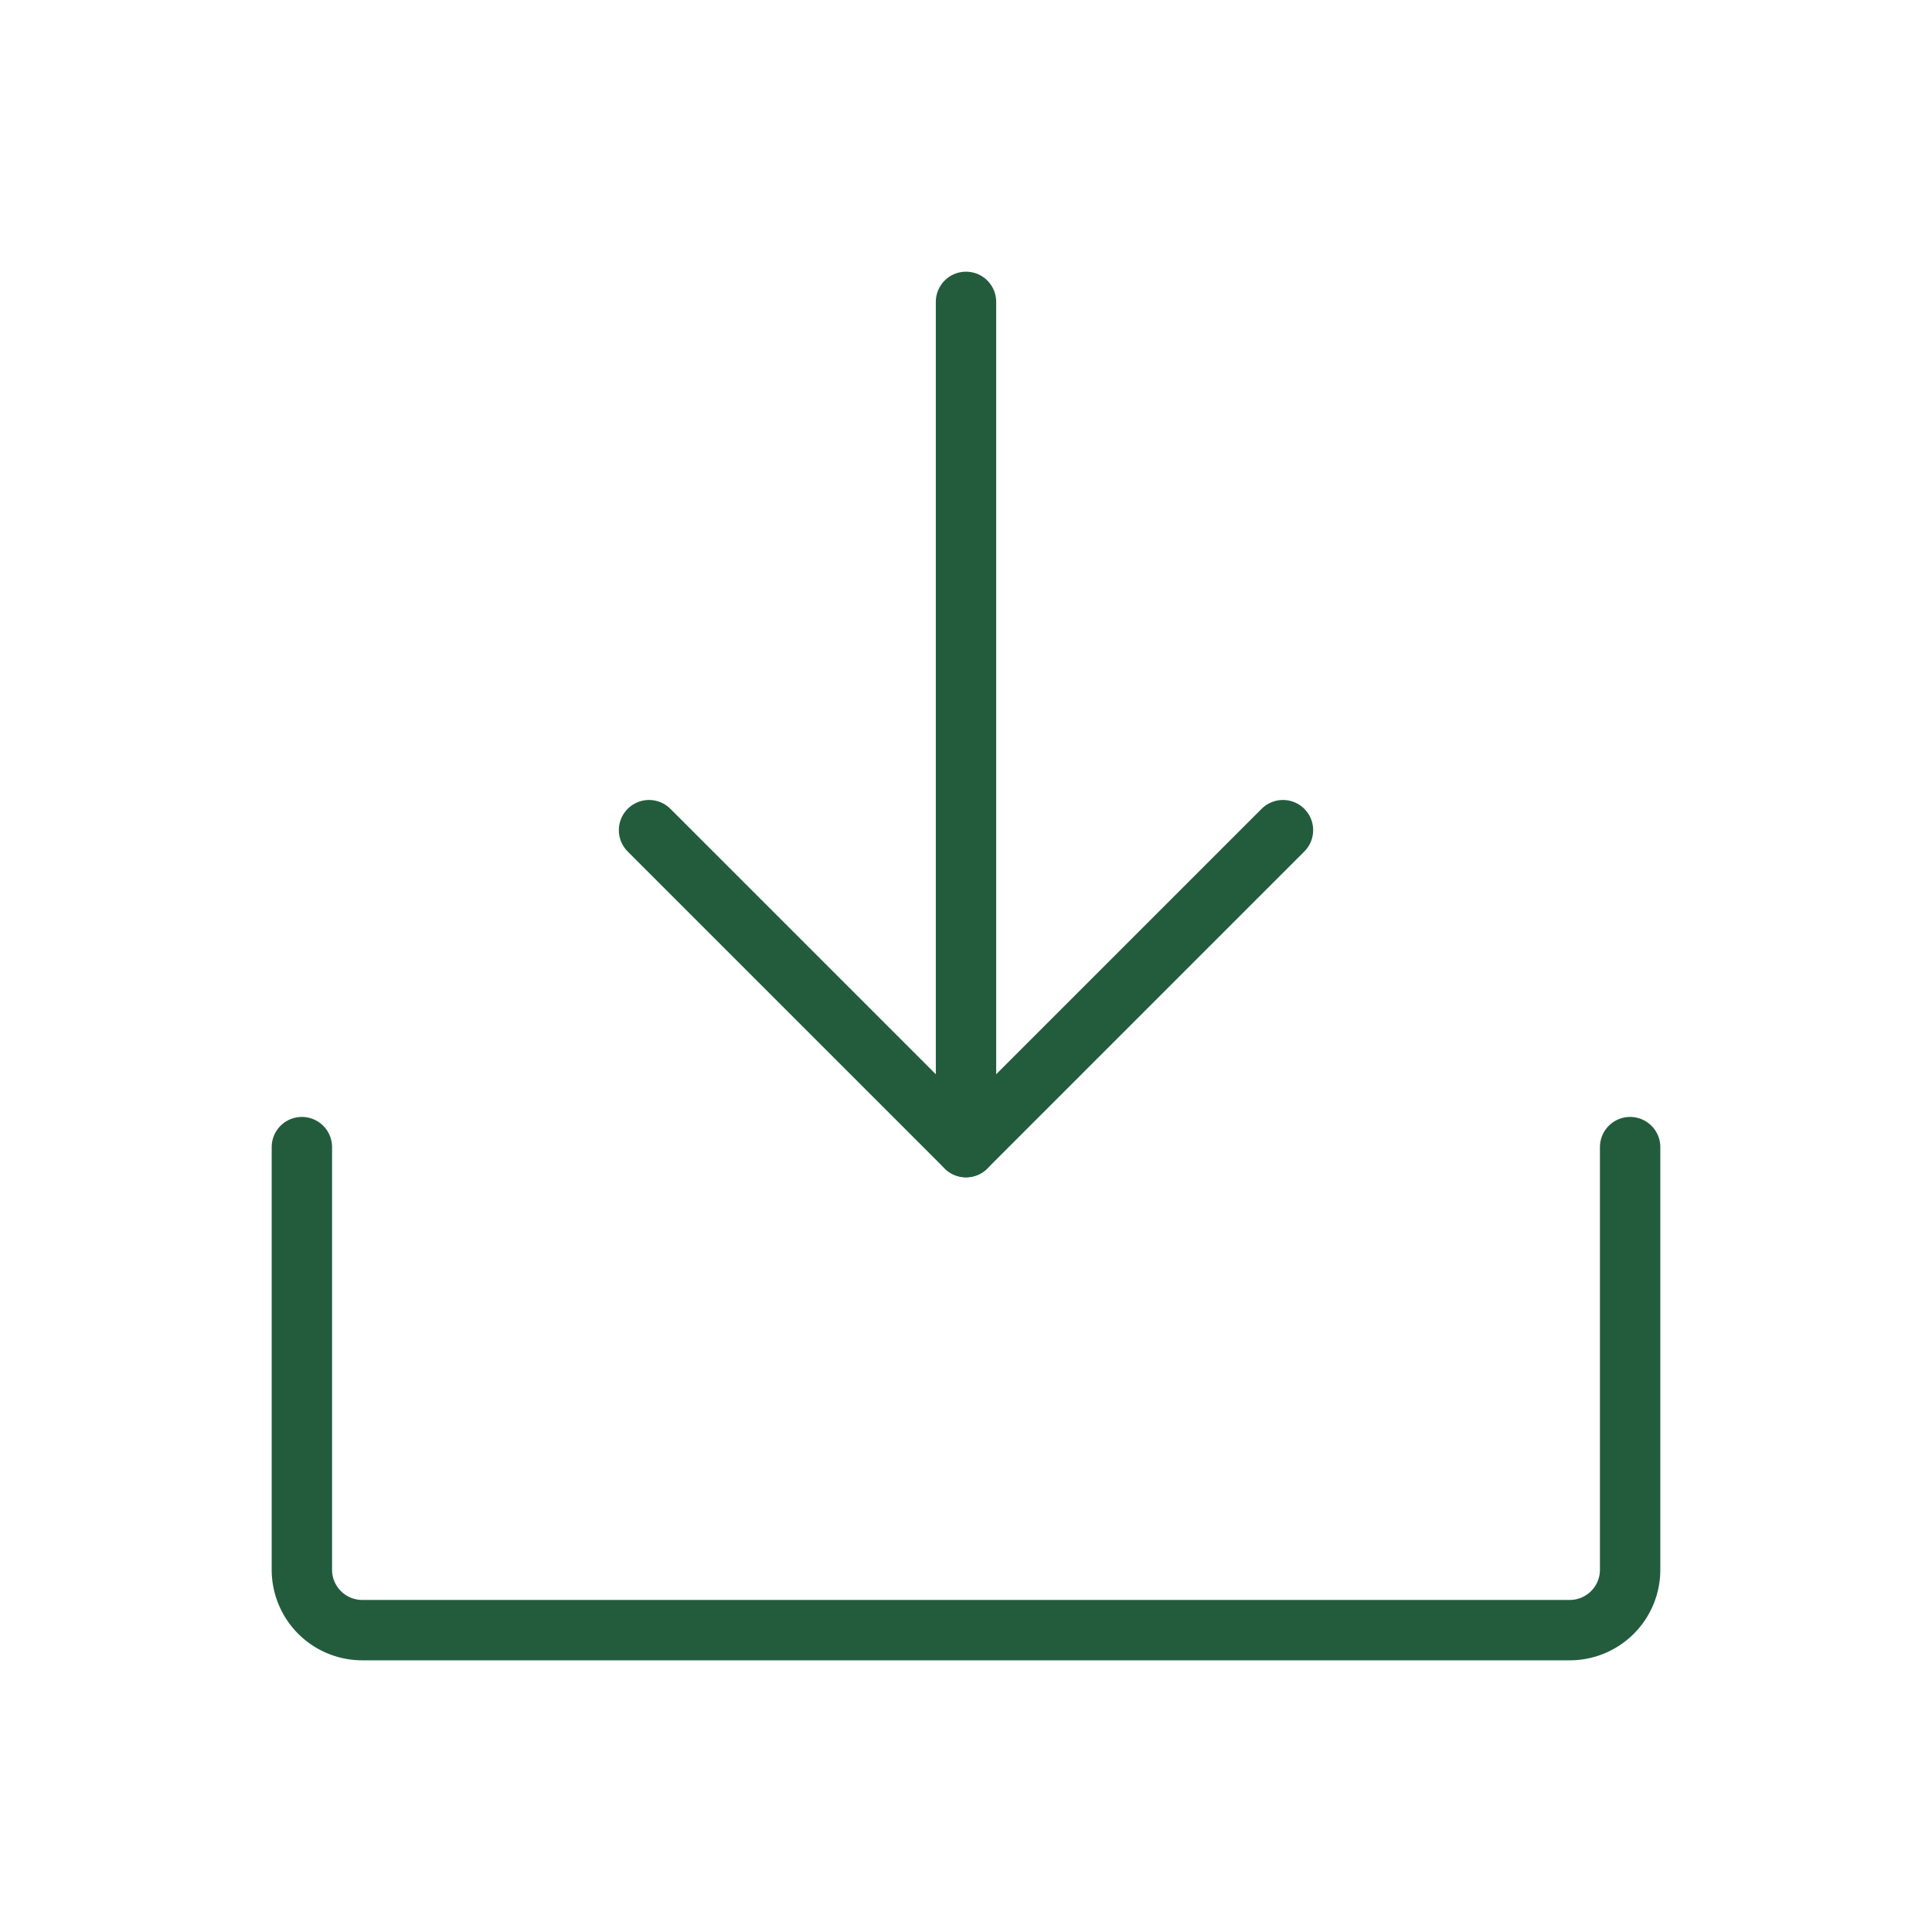 <?xml version="1.0" ?><svg viewBox="0 0 256 256" xmlns="http://www.w3.org/2000/svg"><rect fill="none" height="256" width="256"/><polyline fill="none" points="86 110 128 152 170 110" stroke="#235c3d" stroke-linecap="round" stroke-linejoin="round" stroke-width="8"/><line fill="none" stroke="#235c3d" stroke-linecap="round" stroke-linejoin="round" stroke-width="8" x1="128" x2="128" y1="40" y2="152"/><path d="M216,152v56a8,8,0,0,1-8,8H48a8,8,0,0,1-8-8V152" fill="none" stroke="#235c3d" stroke-linecap="round" stroke-linejoin="round" stroke-width="8"/></svg>